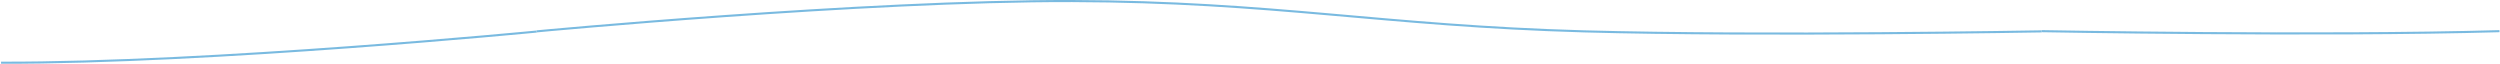<?xml version="1.0" encoding="UTF-8"?> <svg xmlns="http://www.w3.org/2000/svg" width="2392" height="61" viewBox="0 0 2392 61" fill="none"> <path d="M513.5 30.007C513.5 30.007 825.537 0.476 1026 1.007C1217.5 1.515 1324.08 24.662 1515.5 30.007C1686.48 34.782 1953.5 30.007 1953.5 30.007" stroke="#79BAE0" stroke-width="2"></path> <path d="M1953.5 29.818C1953.5 29.818 2220.52 34.727 2391.5 29.818" stroke="#79BAE0" stroke-width="2"></path> <path d="M513.5 30.181C513.5 30.181 201.463 60.539 1 59.993" stroke="#79BAE0" stroke-width="2"></path> </svg> 